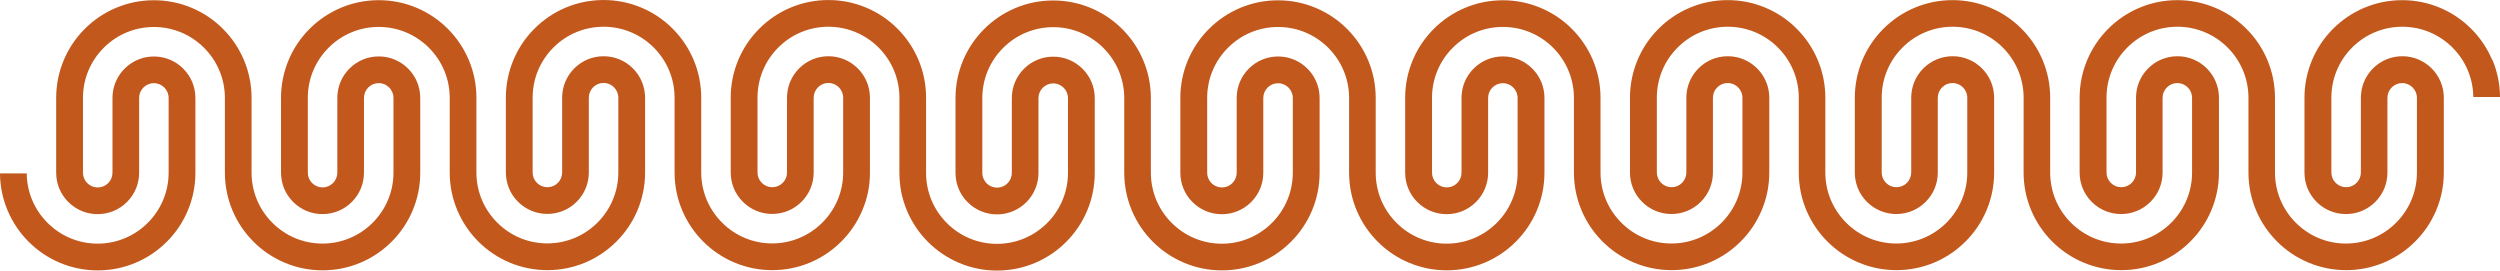<?xml version="1.0" encoding="UTF-8"?>
<svg id="Layer_2" data-name="Layer 2" xmlns="http://www.w3.org/2000/svg" viewBox="0 0 1555.06 168.27">
  <defs>
    <style>
      .cls-1 {
        fill: #c2581c;
        stroke-width: 0px;
      }
    </style>
  </defs>
  <g id="Layer_1-2" data-name="Layer 1">
    <path class="cls-1" d="M1550.29,37.11c3.11,7.36,4.72,15.17,4.78,23.22h-16.62c-.23-24.14-19.94-43.7-44.14-43.7-11.79,0-22.87,4.59-31.21,12.93-8.34,8.34-12.93,19.42-12.93,31.21v46.5c0,2.45.95,4.76,2.69,6.49,1.73,1.73,4.03,2.69,6.49,2.69s4.76-.95,6.49-2.69c1.73-1.73,2.69-4.04,2.69-6.49v-46.5c0-6.89,2.68-13.37,7.55-18.24,4.87-4.87,11.35-7.55,18.24-7.55,14.22,0,25.79,11.57,25.79,25.79v46.5c0,8.2-1.61,16.16-4.78,23.65-3.06,7.24-7.44,13.73-13.02,19.31-5.58,5.58-12.08,9.96-19.31,13.02-7.5,3.17-15.45,4.78-23.65,4.78s-16.15-1.61-23.65-4.78c-7.23-3.06-13.73-7.44-19.31-13.02-5.58-5.58-9.96-12.07-13.02-19.31-3.17-7.5-4.78-15.45-4.78-23.65v-46.5c-.01-24.34-19.81-44.14-44.15-44.14-11.79,0-22.87,4.59-31.21,12.93-8.34,8.34-12.93,19.42-12.93,31.21v46.5c0,2.45.95,4.76,2.69,6.49,1.73,1.73,4.04,2.69,6.49,2.69s4.76-.95,6.49-2.69c1.73-1.73,2.69-4.04,2.69-6.49v-46.5c0-6.89,2.68-13.37,7.55-18.24,4.87-4.87,11.35-7.55,18.24-7.55,14.22,0,25.79,11.57,25.79,25.79v46.5c0,8.2-1.61,16.16-4.78,23.65-3.06,7.24-7.44,13.73-13.02,19.31-5.58,5.58-12.08,9.96-19.31,13.02-7.5,3.17-15.45,4.78-23.65,4.78s-16.15-1.61-23.65-4.78c-7.23-3.06-13.73-7.44-19.31-13.02-5.58-5.58-9.96-12.07-13.02-19.31-3.17-7.5-4.78-15.45-4.78-23.65l.02-46.5c0-24.34-19.8-44.14-44.14-44.14-11.79,0-22.87,4.59-31.21,12.93-8.34,8.34-12.93,19.42-12.93,31.21v46.5c0,2.45.95,4.76,2.69,6.49,1.73,1.73,4.04,2.69,6.49,2.69s4.76-.95,6.49-2.69c1.73-1.73,2.69-4.04,2.69-6.49v-46.5c0-6.89,2.68-13.37,7.55-18.24,4.87-4.87,11.35-7.55,18.24-7.55,14.22,0,25.79,11.57,25.79,25.79v46.5c0,8.2-1.61,16.16-4.78,23.65-3.06,7.24-7.44,13.73-13.02,19.31-5.58,5.58-12.08,9.96-19.31,13.02-7.5,3.17-15.45,4.78-23.65,4.78s-16.15-1.61-23.65-4.78c-7.23-3.06-13.73-7.44-19.31-13.02-5.58-5.58-9.96-12.07-13.02-19.31-3.17-7.5-4.78-15.45-4.78-23.65v-46.5c-.01-24.34-19.81-44.14-44.15-44.14-11.79,0-22.87,4.59-31.21,12.93-8.34,8.34-12.93,19.42-12.93,31.21v46.5c0,2.45.95,4.76,2.69,6.49,1.73,1.73,4.03,2.69,6.49,2.69s4.76-.95,6.49-2.69c1.73-1.73,2.69-4.04,2.69-6.49v-46.5c0-6.89,2.68-13.37,7.55-18.24,4.87-4.87,11.35-7.55,18.24-7.55,14.22,0,25.79,11.57,25.79,25.79v46.5c0,8.2-1.61,16.16-4.78,23.65-3.06,7.24-7.44,13.73-13.02,19.31-5.58,5.58-12.08,9.96-19.31,13.02-7.5,3.17-15.45,4.78-23.65,4.78s-16.15-1.61-23.65-4.78c-7.23-3.06-13.73-7.44-19.31-13.02-5.58-5.58-9.96-12.07-13.02-19.31-3.17-7.5-4.78-15.45-4.78-23.65v-46.39c0-24.34-19.8-44.14-44.13-44.14-11.79,0-22.87,4.59-31.21,12.93-8.34,8.34-12.93,19.42-12.93,31.21v46.5c0,2.45.95,4.76,2.69,6.49,1.73,1.73,4.03,2.69,6.49,2.69s4.76-.95,6.49-2.69,2.69-4.04,2.69-6.49v-46.5c0-6.89,2.68-13.37,7.55-18.24,4.87-4.87,11.35-7.55,18.24-7.55,14.22,0,25.79,11.57,25.79,25.79v46.5c0,8.2-1.61,16.16-4.78,23.65-3.06,7.24-7.44,13.73-13.02,19.31-5.58,5.58-12.08,9.96-19.31,13.02-7.5,3.17-15.45,4.78-23.65,4.78s-16.15-1.61-23.65-4.78c-7.23-3.06-13.73-7.44-19.31-13.02-5.58-5.58-9.96-12.07-13.02-19.31-3.17-7.5-4.78-15.45-4.78-23.65v-46.46c0-24.34-19.8-44.14-44.14-44.14-11.79,0-22.87,4.59-31.21,12.93-8.34,8.34-12.93,19.42-12.93,31.21v46.5c0,2.45.95,4.76,2.69,6.49,1.73,1.73,4.04,2.69,6.49,2.69s4.76-.95,6.49-2.69c1.73-1.73,2.69-4.04,2.69-6.49v-46.5c0-6.89,2.68-13.37,7.55-18.24,4.87-4.87,11.35-7.55,18.24-7.55,14.22,0,25.79,11.57,25.79,25.79v46.5c0,8.2-1.61,16.16-4.78,23.65-3.06,7.24-7.44,13.73-13.02,19.31-5.58,5.58-12.08,9.96-19.31,13.02-7.5,3.17-15.45,4.78-23.65,4.78s-16.16-1.61-23.65-4.78c-7.23-3.06-13.73-7.44-19.31-13.02-5.58-5.58-9.96-12.07-13.02-19.31-3.17-7.5-4.78-15.45-4.78-23.65v-46.39c-.01-24.34-19.81-44.14-44.15-44.14-11.79,0-22.87,4.59-31.21,12.93-8.34,8.34-12.93,19.42-12.93,31.21v46.5c0,2.45.95,4.76,2.69,6.49,1.73,1.73,4.03,2.69,6.49,2.69s4.76-.95,6.49-2.69,2.69-4.04,2.69-6.49v-46.5c0-6.89,2.68-13.37,7.55-18.24,4.87-4.87,11.35-7.55,18.24-7.55,14.22,0,25.79,11.57,25.79,25.79v46.5c0,8.2-1.61,16.16-4.78,23.65-3.06,7.24-7.44,13.73-13.02,19.31-5.58,5.58-12.08,9.96-19.31,13.02-7.5,3.17-15.45,4.78-23.65,4.78s-16.16-1.61-23.65-4.78c-7.23-3.06-13.73-7.44-19.31-13.02-5.58-5.58-9.96-12.07-13.02-19.31-3.17-7.5-4.78-15.45-4.78-23.65l.02-46.76c0-24.34-19.8-44.14-44.14-44.14-11.79,0-22.87,4.59-31.21,12.93-8.34,8.34-12.93,19.42-12.93,31.21v46.5c0,2.45.95,4.76,2.69,6.49,1.73,1.73,4.04,2.69,6.49,2.69s4.76-.95,6.49-2.69c1.73-1.73,2.69-4.04,2.69-6.49v-46.5c0-6.89,2.68-13.37,7.55-18.24,4.87-4.87,11.35-7.55,18.24-7.55,14.22,0,25.79,11.57,25.79,25.79v46.59c0,8.35-1.52,15.84-4.78,23.56-3.06,7.24-7.44,13.73-13.02,19.31-5.58,5.58-12.08,9.96-19.31,13.02-7.5,3.17-15.45,4.78-23.65,4.78s-16.15-1.61-23.65-4.78c-7.23-3.06-13.73-7.44-19.31-13.02-5.58-5.58-9.96-12.07-13.02-19.31-3.17-7.5-4.78-15.45-4.78-23.65v-46.5c-.01-24.34-19.81-44.14-44.15-44.14-11.79,0-22.87,4.59-31.21,12.93-8.34,8.34-12.93,19.42-12.93,31.21v46.5c0,2.45.95,4.76,2.69,6.49,1.73,1.73,4.04,2.69,6.49,2.69s4.76-.95,6.49-2.69c1.73-1.73,2.69-4.04,2.69-6.49v-46.5c0-6.89,2.68-13.37,7.55-18.24,4.87-4.87,11.35-7.55,18.24-7.55,14.22,0,25.79,11.57,25.79,25.79v46.5c0,8.2-1.61,16.16-4.78,23.65-3.06,7.24-7.44,13.73-13.02,19.31-5.58,5.58-12.08,9.96-19.31,13.02-7.5,3.17-15.45,4.78-23.65,4.78s-16.15-1.61-23.65-4.78c-7.23-3.06-13.73-7.44-19.31-13.02-5.58-5.58-9.96-12.07-13.02-19.31-3.17-7.5-4.78-15.45-4.78-23.65v-46.39c0-24.34-19.8-44.14-44.13-44.14-11.79,0-22.87,4.59-31.21,12.93-8.34,8.34-12.93,19.42-12.93,31.21v46.5c0,2.45.95,4.76,2.69,6.49s4.04,2.69,6.49,2.69,4.76-.95,6.49-2.69c1.73-1.73,2.69-4.04,2.69-6.49v-46.5c0-6.89,2.68-13.37,7.55-18.24,4.87-4.87,11.35-7.55,18.24-7.55,14.22,0,25.79,11.57,25.79,25.79v46.5c0,8.2-1.61,16.16-4.78,23.65-3.06,7.24-7.44,13.73-13.02,19.31-5.58,5.58-12.08,9.96-19.31,13.02-7.5,3.17-15.45,4.78-23.65,4.78s-16.16-1.61-23.65-4.78c-7.23-3.06-13.73-7.44-19.31-13.02-5.58-5.58-9.96-12.07-13.02-19.31-3.17-7.5-4.78-15.45-4.78-23.65v-46.46c0-24.34-19.8-44.14-44.14-44.14-11.79,0-22.87,4.59-31.21,12.93-8.34,8.34-12.93,19.42-12.93,31.21v46.5c0,2.45.95,4.76,2.69,6.49,1.73,1.73,4.04,2.69,6.49,2.69s4.76-.95,6.49-2.69c1.73-1.73,2.69-4.04,2.69-6.49v-46.5c0-6.89,2.68-13.37,7.55-18.24,4.87-4.87,11.35-7.55,18.24-7.55,14.22,0,25.79,11.57,25.79,25.79v46.5c0,8.2-1.61,16.16-4.78,23.65-3.06,7.24-7.44,13.73-13.02,19.31-5.58,5.58-12.08,9.96-19.31,13.02-7.5,3.17-15.45,4.78-23.65,4.78s-16.16-1.61-23.65-4.78c-7.23-3.06-13.73-7.44-19.31-13.02-5.58-5.58-9.96-12.07-13.02-19.31C1.66,123.7.06,115.89,0,107.84h16.62c.11,11.61,4.7,22.52,12.94,30.76,8.34,8.35,19.42,12.94,31.19,12.94,24.34,0,44.14-19.8,44.14-44.14v-46.5c0-5.06-4.11-9.17-9.17-9.17-2.45,0-4.75.95-6.49,2.69-1.73,1.73-2.69,4.03-2.69,6.49v46.5c0,6.89-2.68,13.37-7.56,18.24-4.87,4.87-11.35,7.55-18.24,7.55s-13.36-2.68-18.24-7.55-7.56-11.35-7.56-18.24v-46.5c0-8.2,1.61-16.16,4.78-23.65,3.06-7.24,7.44-13.73,13.02-19.31,5.58-5.58,12.07-9.96,19.31-13.02C79.56,1.76,87.52.15,95.72.15s16.16,1.61,23.65,4.78c7.24,3.06,13.73,7.44,19.31,13.02,5.58,5.58,9.96,12.08,13.02,19.31,3.17,7.5,4.78,15.45,4.78,23.65v46.46c0,11.77,4.6,22.85,12.94,31.2,8.34,8.35,19.42,12.94,31.19,12.94,24.34,0,44.14-19.8,44.14-44.14v-46.5c0-5.06-4.11-9.17-9.17-9.17-2.45,0-4.75.95-6.49,2.69-1.73,1.73-2.69,4.04-2.69,6.49v46.5c0,6.89-2.68,13.37-7.56,18.24-4.87,4.87-11.35,7.55-18.24,7.55s-13.36-2.68-18.24-7.55c-4.87-4.87-7.56-11.35-7.56-18.24v-46.5c0-8.2,1.61-16.16,4.78-23.65,3.06-7.24,7.44-13.73,13.02-19.31,5.58-5.58,12.07-9.96,19.31-13.02C219.42,1.72,227.38.11,235.58.11s16.16,1.61,23.65,4.78c7.24,3.06,13.73,7.44,19.31,13.02,5.58,5.58,9.96,12.08,13.02,19.31,3.17,7.5,4.78,15.45,4.78,23.65v46.39c0,11.77,4.59,22.85,12.94,31.2,8.34,8.35,19.42,12.94,31.19,12.94,24.34,0,44.14-19.8,44.14-44.14v-46.5c0-5.06-4.11-9.17-9.17-9.17-2.45,0-4.75.95-6.49,2.69-1.73,1.73-2.69,4.04-2.69,6.49v46.5c0,6.89-2.68,13.37-7.56,18.24s-11.35,7.55-18.24,7.55-13.36-2.68-18.24-7.55c-4.87-4.87-7.56-11.35-7.56-18.24v-46.5c0-8.2,1.61-16.16,4.78-23.65,3.06-7.24,7.44-13.73,13.02-19.31,5.58-5.58,12.07-9.96,19.31-13.02,7.49-3.17,15.45-4.78,23.65-4.78s16.16,1.61,23.65,4.78c7.24,3.06,13.73,7.44,19.31,13.02s9.96,12.08,13.02,19.31c3.17,7.5,4.78,15.45,4.78,23.65v46.5c.01,11.77,4.61,22.85,12.96,31.2,8.34,8.35,19.42,12.94,31.19,12.94,24.34,0,44.14-19.8,44.14-44.14v-46.5c0-5.06-4.11-9.17-9.17-9.17-2.45,0-4.75.95-6.49,2.69-1.73,1.73-2.69,4.04-2.69,6.49v46.5c0,6.89-2.68,13.37-7.56,18.24-4.87,4.87-11.35,7.55-18.24,7.55s-13.36-2.68-18.24-7.55c-4.87-4.87-7.56-11.35-7.56-18.24v-46.5c0-8.2,1.61-16.16,4.78-23.65,3.06-7.24,7.44-13.73,13.02-19.31,5.58-5.58,12.07-9.96,19.31-13.02,7.49-3.17,15.45-4.78,23.65-4.78s16.16,1.61,23.65,4.78c7.24,3.06,13.73,7.44,19.31,13.02,5.58,5.58,9.96,12.08,13.02,19.31,3.17,7.5,4.78,15.45,4.78,23.65v46.76c-.01,11.77,4.58,22.85,12.93,31.2,8.34,8.35,19.42,12.94,31.19,12.94,24.34,0,44.14-19.8,44.14-44.14v-46.5c0-5.06-4.11-9.17-9.17-9.17-2.45,0-4.75.95-6.49,2.69s-2.69,4.03-2.69,6.49v46.5c0,6.89-2.68,13.37-7.56,18.24-4.87,4.87-11.35,7.55-18.24,7.55s-13.36-2.68-18.24-7.55c-4.87-4.87-7.56-11.35-7.56-18.24v-46.5c0-8.2,1.61-16.16,4.78-23.65,3.06-7.24,7.44-13.73,13.02-19.31,5.58-5.58,12.07-9.96,19.31-13.02,7.49-3.17,15.45-4.78,23.65-4.78s16.16,1.61,23.65,4.78c7.24,3.06,13.73,7.44,19.31,13.02,5.58,5.58,9.96,12.08,13.02,19.31,3.17,7.5,4.78,15.45,4.78,23.65v46.39c.01,11.77,4.61,22.85,12.95,31.2,8.34,8.35,19.42,12.94,31.19,12.94,24.34,0,44.14-19.8,44.14-44.14v-46.5c0-5.06-4.11-9.17-9.17-9.17-2.45,0-4.75.95-6.49,2.69-1.73,1.73-2.69,4.03-2.69,6.49v46.5c0,6.89-2.68,13.37-7.56,18.24-4.87,4.87-11.35,7.55-18.24,7.55s-13.36-2.68-18.24-7.55-7.56-11.35-7.56-18.24v-46.5c0-8.2,1.61-16.16,4.78-23.65,3.06-7.24,7.44-13.73,13.02-19.31,5.58-5.58,12.07-9.96,19.31-13.02,7.49-3.17,15.45-4.78,23.65-4.78s16.16,1.61,23.65,4.78c7.24,3.06,13.73,7.44,19.31,13.02,5.58,5.58,9.96,12.08,13.02,19.31,3.17,7.5,4.78,15.45,4.78,23.65v46.46c0,11.77,4.6,22.85,12.94,31.2,8.34,8.35,19.42,12.94,31.19,12.94,24.34,0,44.14-19.8,44.14-44.14v-46.5c0-5.06-4.11-9.17-9.17-9.17-2.45,0-4.75.95-6.49,2.69-1.73,1.73-2.69,4.04-2.69,6.49v46.5c0,6.89-2.68,13.37-7.56,18.24-4.87,4.87-11.35,7.55-18.24,7.55s-13.36-2.68-18.24-7.55c-4.87-4.87-7.56-11.35-7.56-18.24v-46.5c0-8.2,1.61-16.16,4.78-23.65,3.06-7.24,7.44-13.73,13.02-19.31,5.58-5.58,12.07-9.96,19.31-13.02,7.49-3.17,15.45-4.78,23.65-4.78s16.16,1.61,23.65,4.78c7.24,3.06,13.73,7.44,19.31,13.02,5.58,5.58,9.96,12.08,13.02,19.31,3.17,7.5,4.78,15.45,4.78,23.65v46.39c0,11.77,4.6,22.85,12.94,31.2,8.34,8.35,19.42,12.94,31.19,12.94,24.34,0,44.14-19.8,44.14-44.14v-46.5c0-5.06-4.11-9.17-9.17-9.17-2.45,0-4.75.95-6.49,2.69-1.73,1.73-2.69,4.04-2.69,6.49v46.5c0,6.89-2.68,13.37-7.56,18.24s-11.35,7.55-18.24,7.55-13.36-2.68-18.24-7.55-7.56-11.35-7.56-18.24v-46.5c0-8.2,1.61-16.16,4.78-23.65,3.06-7.24,7.44-13.73,13.02-19.31,5.58-5.58,12.07-9.96,19.31-13.02,7.49-3.17,15.45-4.78,23.65-4.78s16.16,1.61,23.65,4.78c7.24,3.06,13.73,7.44,19.31,13.02,5.58,5.58,9.96,12.08,13.02,19.31,3.17,7.5,4.78,15.45,4.78,23.65v46.5c.01,11.77,4.61,22.85,12.96,31.2,8.34,8.35,19.42,12.94,31.19,12.94,24.34,0,44.14-19.8,44.14-44.14v-46.5c0-5.06-4.11-9.17-9.17-9.17-2.45,0-4.75.95-6.49,2.69-1.73,1.73-2.69,4.04-2.69,6.49v46.5c0,6.89-2.68,13.37-7.56,18.24s-11.35,7.55-18.24,7.55-13.36-2.68-18.24-7.55-7.56-11.35-7.56-18.24v-46.5c0-8.2,1.61-16.16,4.78-23.65,3.06-7.24,7.44-13.73,13.02-19.31s12.07-9.96,19.31-13.02c7.49-3.17,15.45-4.78,23.65-4.78s16.16,1.61,23.65,4.78c7.24,3.06,13.73,7.44,19.31,13.02,5.58,5.58,9.96,12.08,13.02,19.31,3.17,7.5,4.78,15.45,4.78,23.65v46.5c-.01,11.77,4.58,22.85,12.93,31.2,8.34,8.35,19.42,12.94,31.19,12.94,24.34,0,44.14-19.8,44.14-44.14v-46.5c0-5.06-4.11-9.17-9.17-9.17-2.45,0-4.75.95-6.49,2.69-1.73,1.73-2.69,4.04-2.69,6.49v46.5c0,6.89-2.68,13.37-7.56,18.24-4.87,4.87-11.35,7.55-18.24,7.55s-13.36-2.68-18.24-7.55c-4.87-4.87-7.56-11.35-7.56-18.24v-46.5c0-8.2,1.61-16.16,4.78-23.65,3.06-7.24,7.44-13.73,13.02-19.31,5.58-5.58,12.07-9.96,19.31-13.02,7.49-3.17,15.45-4.78,23.65-4.78s16.16,1.61,23.65,4.78c7.24,3.06,13.73,7.44,19.31,13.02,5.58,5.58,9.96,12.08,13.02,19.31,3.17,7.5,4.78,15.45,4.78,23.65v46.5c.01,11.77,4.61,22.85,12.96,31.2,8.34,8.35,19.42,12.94,31.19,12.94,24.34,0,44.14-19.8,44.14-44.14v-46.5c0-5.06-4.11-9.17-9.17-9.17-2.45,0-4.75.95-6.49,2.69-1.73,1.73-2.69,4.03-2.69,6.49v46.5c0,6.89-2.68,13.37-7.56,18.24-4.87,4.87-11.35,7.55-18.24,7.55s-13.37-2.68-18.24-7.55-7.56-11.35-7.56-18.24v-46.5c0-8.2,1.61-16.16,4.78-23.65,3.06-7.24,7.44-13.73,13.02-19.31,5.58-5.58,12.07-9.96,19.31-13.02,7.49-3.17,15.45-4.78,23.65-4.78s16.16,1.61,23.65,4.78c7.24,3.06,13.73,7.44,19.31,13.02,5.58,5.58,9.96,12.08,13.02,19.31Z"/>
  </g>
</svg>